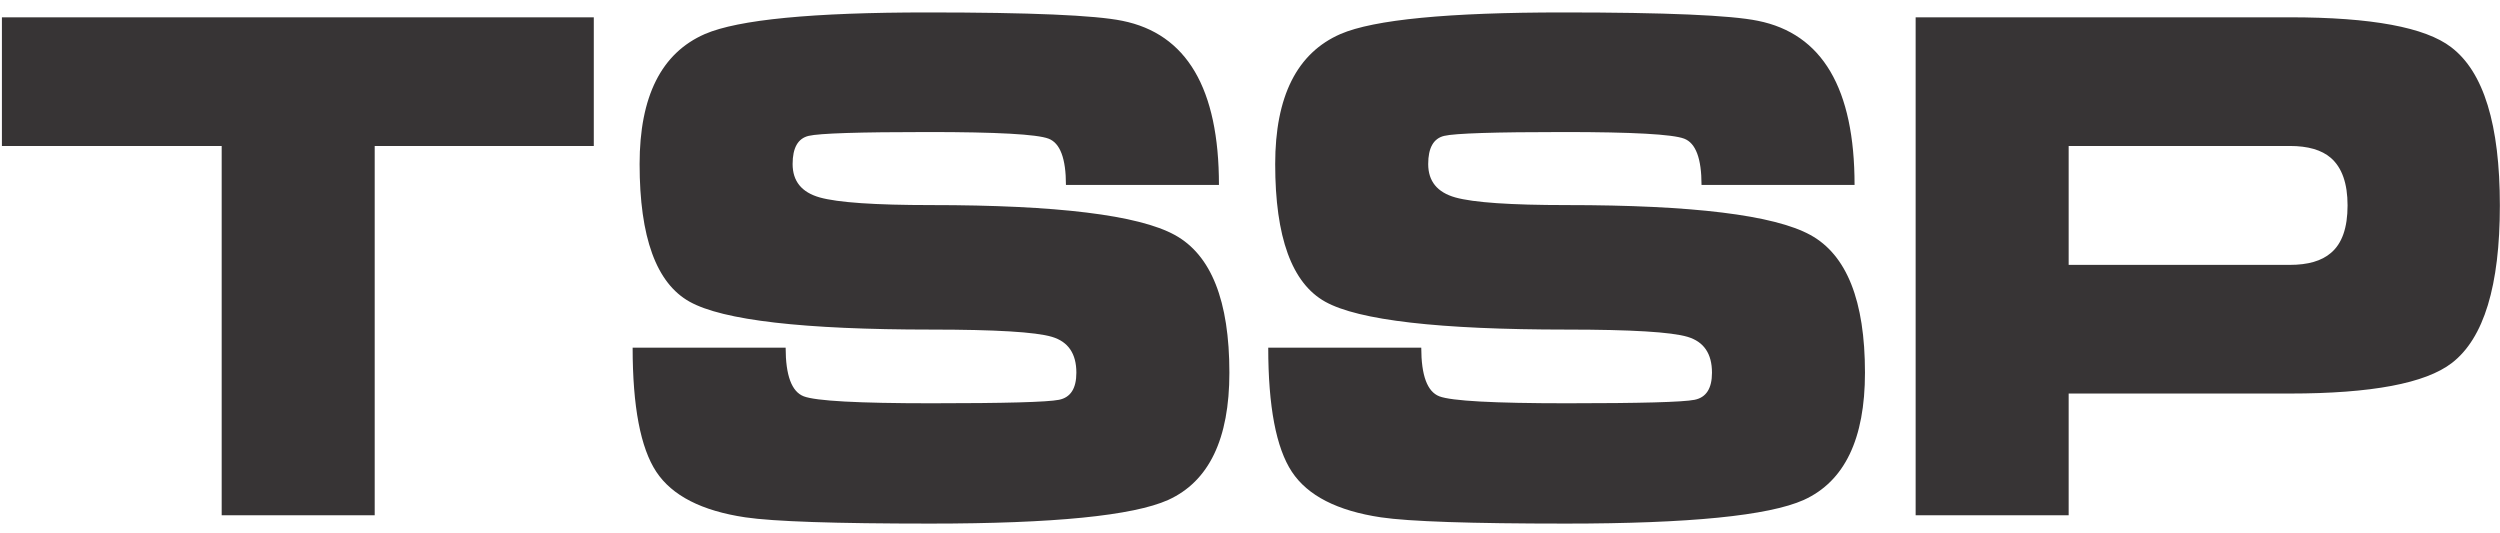 <?xml version="1.0" encoding="UTF-8"?> <svg xmlns="http://www.w3.org/2000/svg" width="183" height="39" viewBox="0 0 183 39" fill="none"><path d="M0.14 10.685V1.267H43.466V10.685H27.428V37.717H16.227V10.685H0.14ZM140.225 1.267H167.616C173.589 1.267 177.527 1.997 179.426 3.456C181.804 5.263 182.99 9.123 182.99 15.037C182.99 20.916 181.821 24.761 179.478 26.569C177.544 28.061 173.589 28.807 167.616 28.807H151.426V37.717H140.225V1.267ZM151.426 19.389H167.616C168.94 19.389 169.941 19.101 170.62 18.517C171.435 17.836 171.842 16.674 171.842 15.037C171.842 13.433 171.435 12.271 170.62 11.559C169.941 10.972 168.94 10.685 167.616 10.685H151.426V19.389ZM114.676 29.52C120.072 29.52 123.196 29.436 124.043 29.265C124.892 29.095 125.317 28.435 125.317 27.28C125.317 25.888 124.723 25.014 123.535 24.658C122.347 24.302 119.394 24.125 114.676 24.125C105.341 24.125 99.453 23.445 97.009 22.088C94.565 20.729 93.344 17.371 93.344 12.008C93.344 7.053 94.939 3.879 98.129 2.488C100.573 1.436 106.003 0.91 114.422 0.91C121.922 0.91 126.673 1.113 128.675 1.522C133.395 2.471 135.754 6.476 135.754 13.535H124.552C124.552 11.601 124.129 10.472 123.28 10.149C122.431 9.827 119.494 9.665 114.471 9.665C109.415 9.665 106.496 9.759 105.715 9.946C104.934 10.133 104.544 10.82 104.544 12.008C104.544 13.264 105.205 14.078 106.529 14.452C107.853 14.824 110.568 15.012 114.676 15.012C123.907 15.012 129.856 15.741 132.52 17.2C135.183 18.66 136.516 22.02 136.516 27.28C136.516 32.133 135.022 35.238 132.036 36.596C129.456 37.75 123.652 38.327 114.625 38.327C107.666 38.327 103.152 38.175 101.083 37.869C97.893 37.394 95.72 36.281 94.565 34.534C93.412 32.787 92.835 29.758 92.835 25.447H104.036C104.036 27.483 104.476 28.671 105.36 29.011C106.241 29.35 109.347 29.52 114.676 29.52ZM68.149 29.52C73.546 29.52 76.669 29.436 77.517 29.265C78.366 29.095 78.79 28.435 78.79 27.28C78.79 25.888 78.196 25.014 77.008 24.658C75.82 24.302 72.868 24.125 68.149 24.125C58.816 24.125 52.927 23.445 50.484 22.088C48.04 20.729 46.819 17.371 46.819 12.008C46.819 7.053 48.414 3.879 51.604 2.488C54.048 1.436 59.478 0.91 67.895 0.91C75.396 0.91 80.148 1.113 82.15 1.522C86.869 2.471 89.227 6.476 89.227 13.535H78.027C78.027 11.601 77.602 10.472 76.753 10.149C75.906 9.827 72.969 9.665 67.946 9.665C62.89 9.665 59.971 9.759 59.19 9.946C58.409 10.133 58.019 10.82 58.019 12.008C58.019 13.264 58.681 14.078 60.004 14.452C61.328 14.824 64.043 15.012 68.149 15.012C77.382 15.012 83.331 15.741 85.994 17.2C88.659 18.66 89.991 22.02 89.991 27.28C89.991 32.133 88.497 35.238 85.511 36.596C82.931 37.75 77.127 38.327 68.098 38.327C61.141 38.327 56.627 38.175 54.557 37.869C51.366 37.394 49.195 36.281 48.04 34.534C46.887 32.787 46.309 29.758 46.309 25.447H57.509C57.509 27.483 57.951 28.671 58.833 29.011C59.716 29.35 62.822 29.52 68.149 29.52Z" fill="#373435"></path></svg> 